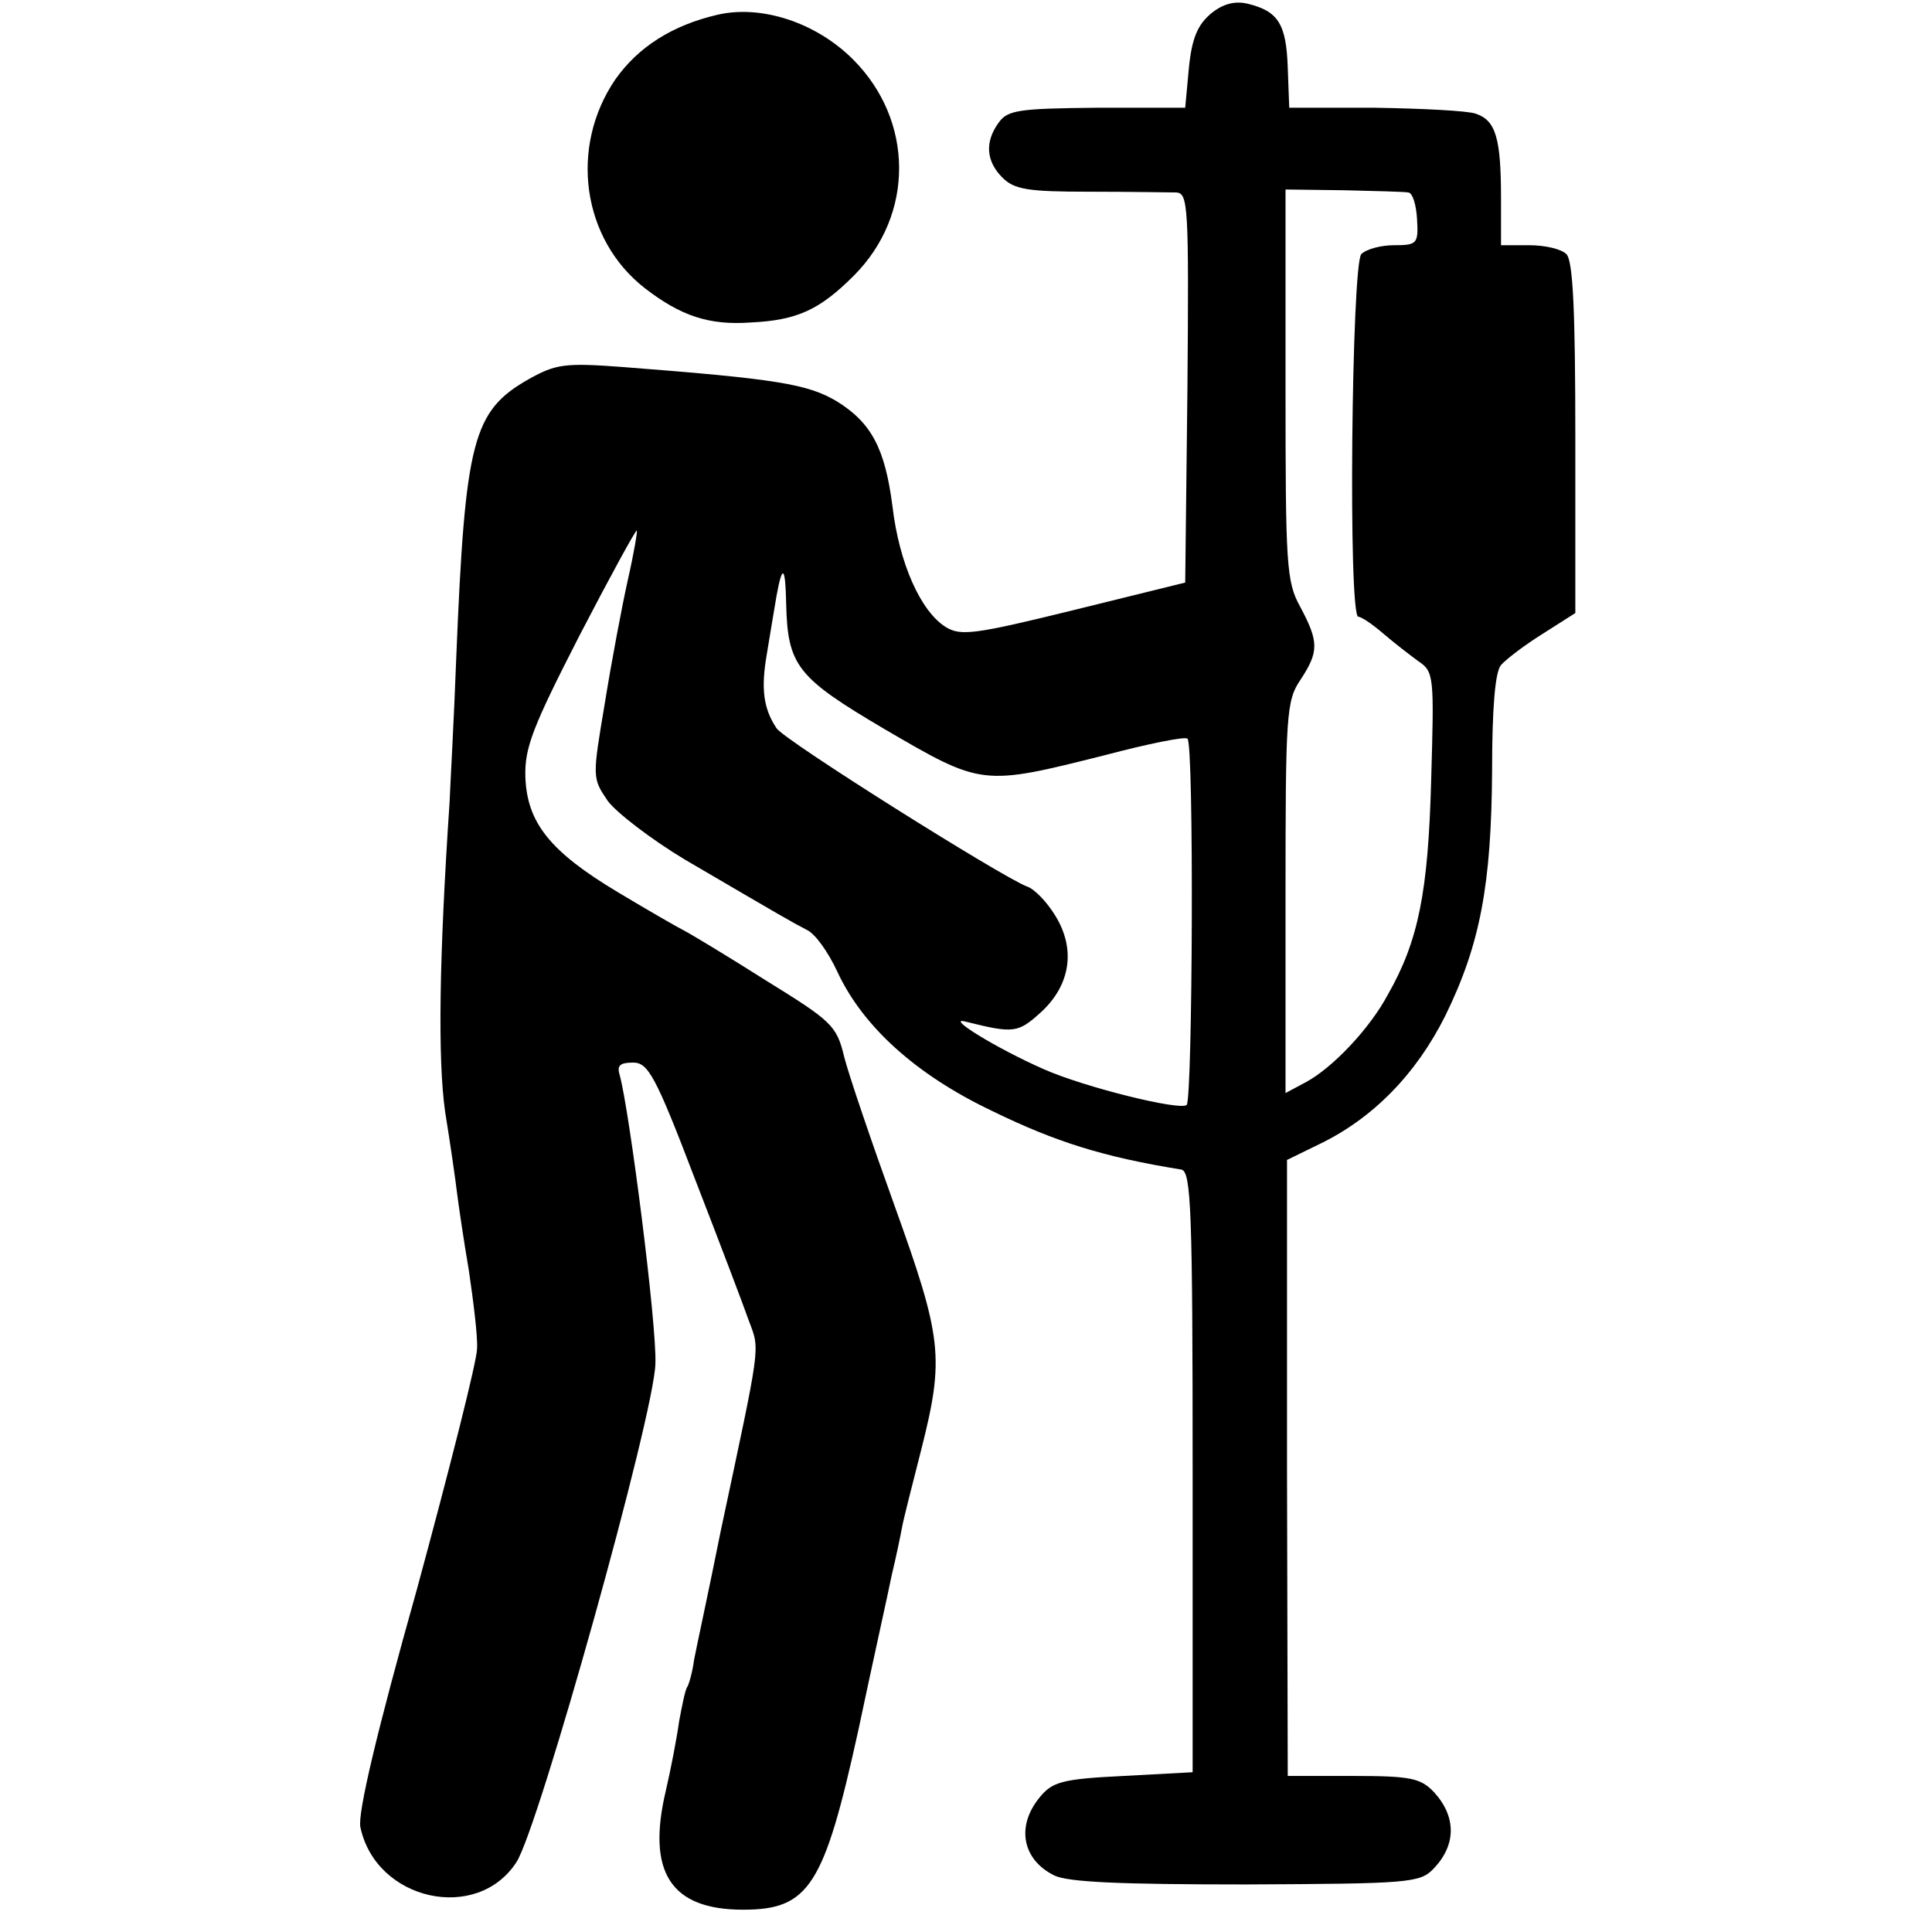 <?xml version="1.0" standalone="no"?>
<!DOCTYPE svg PUBLIC "-//W3C//DTD SVG 20010904//EN"
 "http://www.w3.org/TR/2001/REC-SVG-20010904/DTD/svg10.dtd">
<svg version="1.0" xmlns="http://www.w3.org/2000/svg"
 width="260pt" height="260pt" viewBox="0 0 260 260"
 preserveAspectRatio="xMidYMid meet">
<g transform="translate(0,260) scale(0.1,-0.1)"
fill="#000000" stroke="none">
<path d="M1630 2582 c-18 -15 -26 -33 -30 -73 l-5 -54 -119 0 c-104 -1 -120
-3 -132 -20 -19 -26 -17 -52 5 -74 16 -16 34 -19 117 -19 55 0 107 -1 117 -1
16 -1 17 -18 15 -263 l-3 -262 -150 -37 c-134 -33 -152 -35 -172 -23 -34 21
-63 86 -72 163 -10 77 -28 112 -75 141 -39 23 -79 30 -287 46 -79 6 -91 4
-127 -16 -76 -43 -86 -82 -98 -375 -3 -82 -8 -170 -9 -195 -14 -209 -16 -345
-6 -416 7 -43 14 -92 16 -109 2 -16 9 -64 16 -105 6 -41 12 -88 11 -105 0 -16
-37 -162 -81 -324 -54 -192 -80 -302 -76 -320 21 -99 157 -129 210 -47 30 46
186 604 187 671 2 53 -35 341 -48 388 -4 13 0 17 18 17 20 0 30 -17 83 -156
33 -85 66 -172 73 -192 15 -40 16 -28 -38 -282 -16 -80 -33 -158 -36 -174 -2
-16 -7 -33 -9 -36 -3 -4 -7 -25 -11 -46 -3 -22 -11 -64 -18 -94 -26 -110 7
-160 104 -160 89 0 109 32 155 241 19 90 40 184 45 209 6 25 12 54 14 65 2 11
14 58 26 105 31 123 28 149 -36 327 -31 86 -62 177 -68 201 -10 42 -17 48
-106 103 -52 33 -102 63 -110 67 -8 4 -48 27 -88 51 -92 55 -123 94 -125 156
-1 39 10 67 73 190 41 79 76 143 77 141 1 -1 -4 -31 -12 -66 -8 -36 -22 -110
-31 -166 -17 -101 -17 -101 4 -132 12 -16 59 -52 104 -79 135 -79 142 -83 163
-94 12 -5 30 -31 42 -57 34 -73 105 -138 208 -187 86 -42 150 -62 255 -79 13
-3 15 -56 15 -407 l0 -404 -93 -5 c-83 -4 -96 -8 -113 -29 -32 -39 -23 -84 20
-105 19 -9 89 -12 258 -12 218 1 234 2 252 21 31 32 31 70 1 103 -18 19 -31
22 -109 22 l-88 0 -1 415 0 414 43 21 c73 35 131 95 170 173 47 96 62 176 63
330 0 83 4 133 12 142 7 8 32 27 56 42 l44 28 0 235 c0 170 -3 239 -12 248 -7
7 -29 12 -50 12 l-38 0 0 63 c0 81 -7 105 -34 114 -11 4 -73 7 -136 8 l-115 0
-2 54 c-2 59 -13 76 -54 86 -17 4 -33 0 -49 -13z m265 -241 c6 0 11 -17 12
-36 2 -33 0 -35 -31 -35 -17 0 -37 -5 -44 -12 -13 -13 -18 -488 -4 -488 4 0
19 -10 34 -23 14 -12 36 -29 47 -37 21 -14 21 -21 17 -160 -4 -150 -17 -216
-58 -288 -25 -47 -75 -99 -110 -118 l-28 -15 0 263 c0 246 1 265 20 293 25 38
25 51 0 98 -19 34 -20 56 -20 299 l0 263 78 -1 c42 -1 82 -2 87 -3z m-837
-554 c2 -83 15 -99 132 -168 132 -77 131 -77 298 -35 57 15 106 25 110 22 9
-5 7 -484 -1 -493 -9 -8 -138 24 -192 48 -64 28 -135 72 -105 64 64 -16 70
-15 100 12 41 37 48 86 20 131 -11 18 -28 36 -38 39 -34 13 -327 197 -337 213
-18 27 -21 54 -13 100 4 25 10 60 13 78 8 44 12 40 13 -11z"/>
<path d="M965 2580 c-60 -14 -106 -43 -137 -87 -62 -91 -45 -215 40 -281 48
-37 86 -50 142 -46 63 3 93 17 139 63 82 82 81 209 -1 291 -50 50 -124 74
-183 60z"/>
</g>
</svg>
